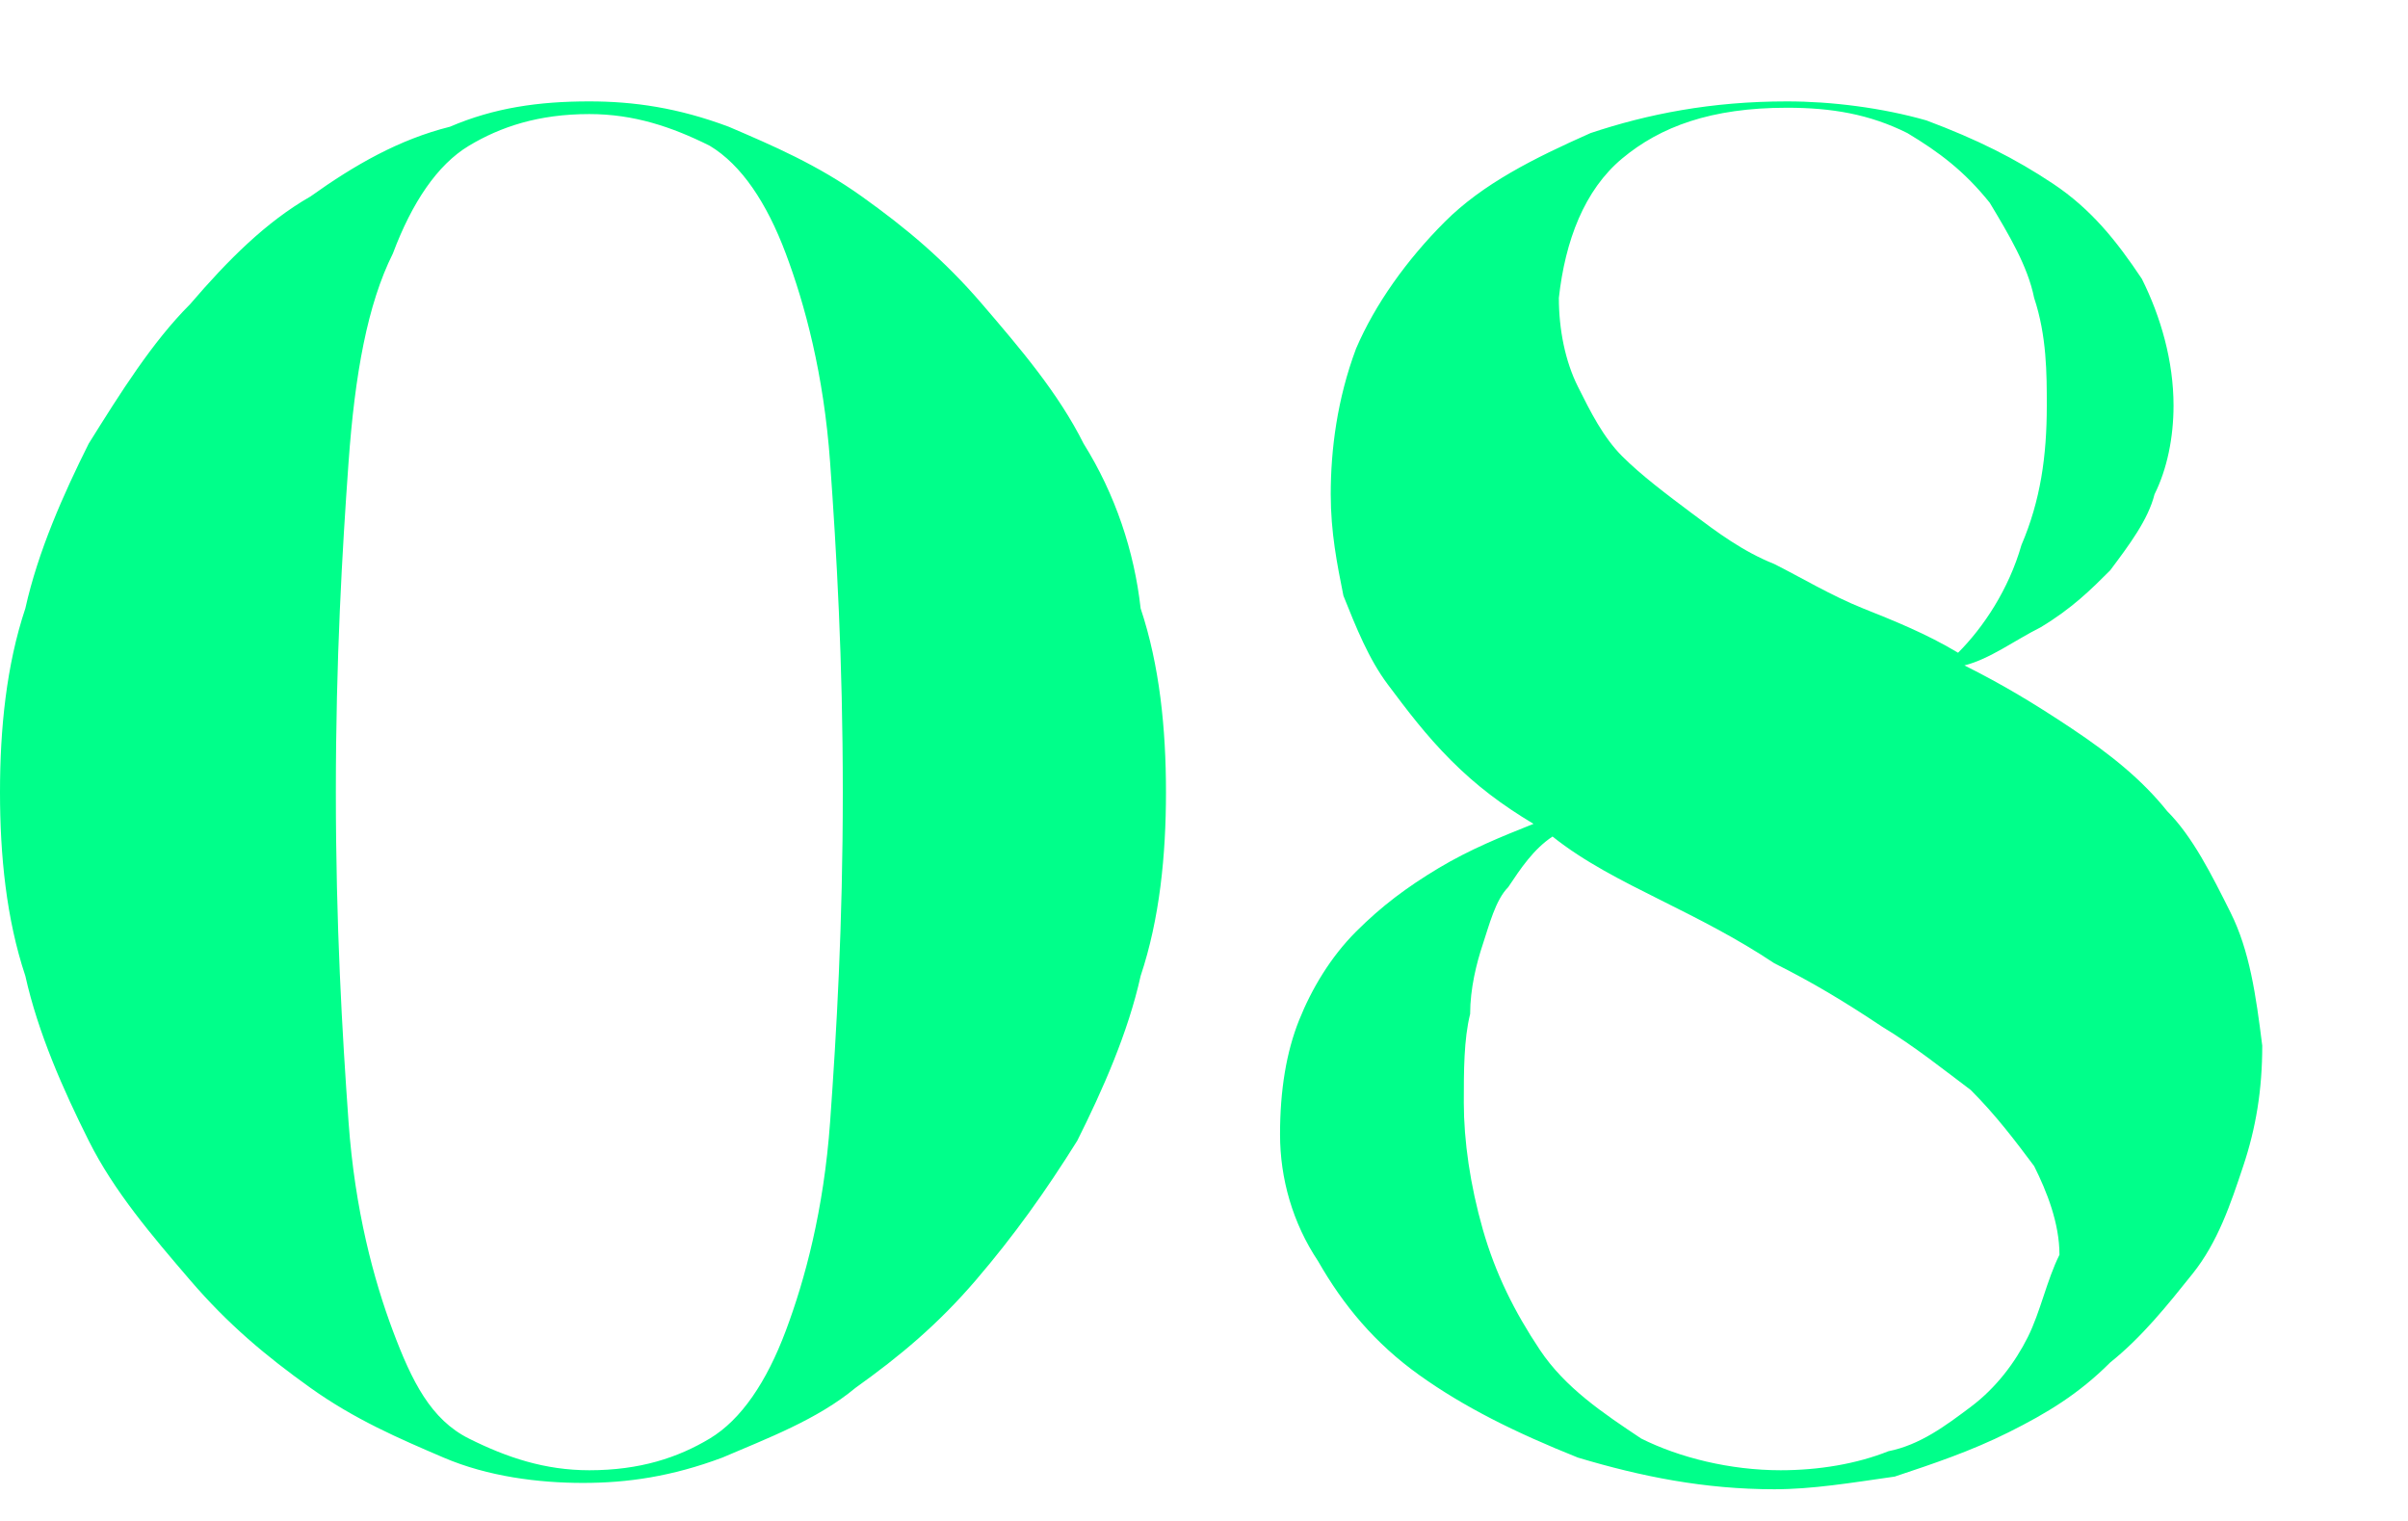 <?xml version="1.0" encoding="utf-8"?>
<!-- Generator: Adobe Illustrator 24.0.2, SVG Export Plug-In . SVG Version: 6.00 Build 0)  -->
<svg version="1.1" id="レイヤー_1" xmlns="http://www.w3.org/2000/svg" xmlns:xlink="http://www.w3.org/1999/xlink" x="0px"
	 y="0px" viewBox="0 0 38 24" style="enable-background:new 0 0 38 24;" xml:space="preserve">
<style type="text/css">
	.st0{fill:#00ff8a;}
</style>
<g>
	<g>
		<path class="st0" d="M17.1,7c-0.4-0.8-1-1.5-1.6-2.2s-1.2-1.2-1.9-1.7S12.2,2.3,11.5,2C10.7,1.7,10,1.6,9.3,1.6
			C8.5,1.6,7.8,1.7,7.1,2C6.3,2.2,5.6,2.6,4.9,3.1C4.2,3.5,3.6,4.1,3,4.8C2.4,5.4,1.9,6.2,1.4,7C1,7.8,0.6,8.7,0.4,9.6
			C0.1,10.5,0,11.5,0,12.5s0.1,2,0.4,2.9c0.2,0.9,0.6,1.8,1,2.6s1,1.5,1.6,2.2s1.2,1.2,1.9,1.7S6.3,22.7,7,23
			c0.7,0.3,1.5,0.4,2.2,0.4s1.4-0.1,2.2-0.4c0.7-0.3,1.5-0.6,2.1-1.1c0.7-0.5,1.3-1,1.9-1.7c0.6-0.7,1.1-1.4,1.6-2.2
			c0.4-0.8,0.8-1.7,1-2.6c0.3-0.9,0.4-1.9,0.4-2.9s-0.1-2-0.4-2.9C17.9,8.7,17.6,7.8,17.1,7z M13.1,17.7c-0.1,1.4-0.4,2.5-0.7,3.3
			s-0.7,1.4-1.2,1.7s-1.1,0.5-1.9,0.5c-0.7,0-1.3-0.2-1.9-0.5S6.5,21.8,6.2,21s-0.6-1.9-0.7-3.3s-0.2-3.1-0.2-5.2s0.1-3.8,0.2-5.2
			C5.6,5.9,5.8,4.8,6.2,4c0.3-0.8,0.7-1.4,1.2-1.7s1.1-0.5,1.9-0.5c0.7,0,1.3,0.2,1.9,0.5c0.5,0.3,0.9,0.9,1.2,1.7s0.6,1.9,0.7,3.3
			c0.1,1.4,0.2,3.1,0.2,5.2C13.3,14.6,13.2,16.3,13.1,17.7z M35.2,14.4c-0.3-0.6-0.6-1.2-1-1.6c-0.4-0.5-0.9-0.9-1.5-1.3
			c-0.6-0.4-1.1-0.7-1.7-1c0.4-0.1,0.8-0.4,1.2-0.6C32.7,9.6,33,9.3,33.3,9c0.3-0.4,0.6-0.8,0.7-1.2c0.2-0.4,0.3-0.9,0.3-1.4
			c0-0.7-0.2-1.4-0.5-2c-0.4-0.6-0.8-1.1-1.4-1.5c-0.6-0.4-1.2-0.7-2-1c-0.7-0.2-1.5-0.3-2.2-0.3c-1.2,0-2.2,0.2-3.1,0.5
			c-0.9,0.4-1.7,0.8-2.3,1.4c-0.6,0.6-1.1,1.3-1.4,2C21.1,6.3,21,7.1,21,7.8c0,0.6,0.1,1.1,0.2,1.6c0.2,0.5,0.4,1,0.7,1.4
			c0.3,0.4,0.6,0.8,1,1.2s0.8,0.7,1.3,1c-0.5,0.2-1,0.4-1.5,0.7s-0.9,0.6-1.3,1s-0.7,0.9-0.9,1.4c-0.2,0.5-0.3,1.1-0.3,1.8
			c0,0.7,0.2,1.4,0.6,2c0.4,0.7,0.9,1.3,1.6,1.8s1.5,0.9,2.5,1.3c1,0.3,2,0.5,3.1,0.5c0.6,0,1.2-0.1,1.9-0.2
			c0.6-0.2,1.2-0.4,1.8-0.7c0.6-0.3,1.1-0.6,1.6-1.1c0.5-0.4,0.9-0.9,1.3-1.4c0.4-0.5,0.6-1.1,0.8-1.7s0.3-1.2,0.3-1.9
			C35.6,15.7,35.5,15,35.2,14.4z M25.6,2.5C26.2,2,27,1.7,28.2,1.7c0.7,0,1.3,0.1,1.9,0.4c0.5,0.3,0.9,0.6,1.3,1.1
			c0.3,0.5,0.6,1,0.7,1.5c0.2,0.6,0.2,1.2,0.2,1.7c0,0.8-0.1,1.5-0.4,2.2c-0.2,0.7-0.6,1.3-1,1.7c-0.5-0.3-1-0.5-1.5-0.7
			s-1-0.5-1.4-0.7c-0.5-0.2-0.9-0.5-1.3-0.8s-0.8-0.6-1.1-0.9c-0.3-0.3-0.5-0.7-0.7-1.1s-0.3-0.9-0.3-1.4C24.7,3.8,25,3,25.6,2.5z
			 M32,21.1c-0.2,0.4-0.5,0.8-0.9,1.1c-0.4,0.3-0.8,0.6-1.3,0.7c-0.5,0.2-1.1,0.3-1.7,0.3c-0.8,0-1.6-0.2-2.2-0.5
			c-0.6-0.4-1.2-0.8-1.6-1.4s-0.7-1.2-0.9-1.9c-0.2-0.7-0.3-1.4-0.3-2c0-0.5,0-1,0.1-1.4c0-0.4,0.1-0.8,0.2-1.1s0.2-0.7,0.4-0.9
			c0.2-0.3,0.4-0.6,0.7-0.8c0.5,0.4,1.1,0.7,1.7,1s1.2,0.6,1.8,1c0.6,0.3,1.1,0.6,1.7,1c0.5,0.3,1,0.7,1.4,1c0.4,0.4,0.7,0.8,1,1.2
			c0.2,0.4,0.4,0.9,0.4,1.4C32.3,20.2,32.2,20.7,32,21.1z"/>
	</g>
</g>
</svg>
